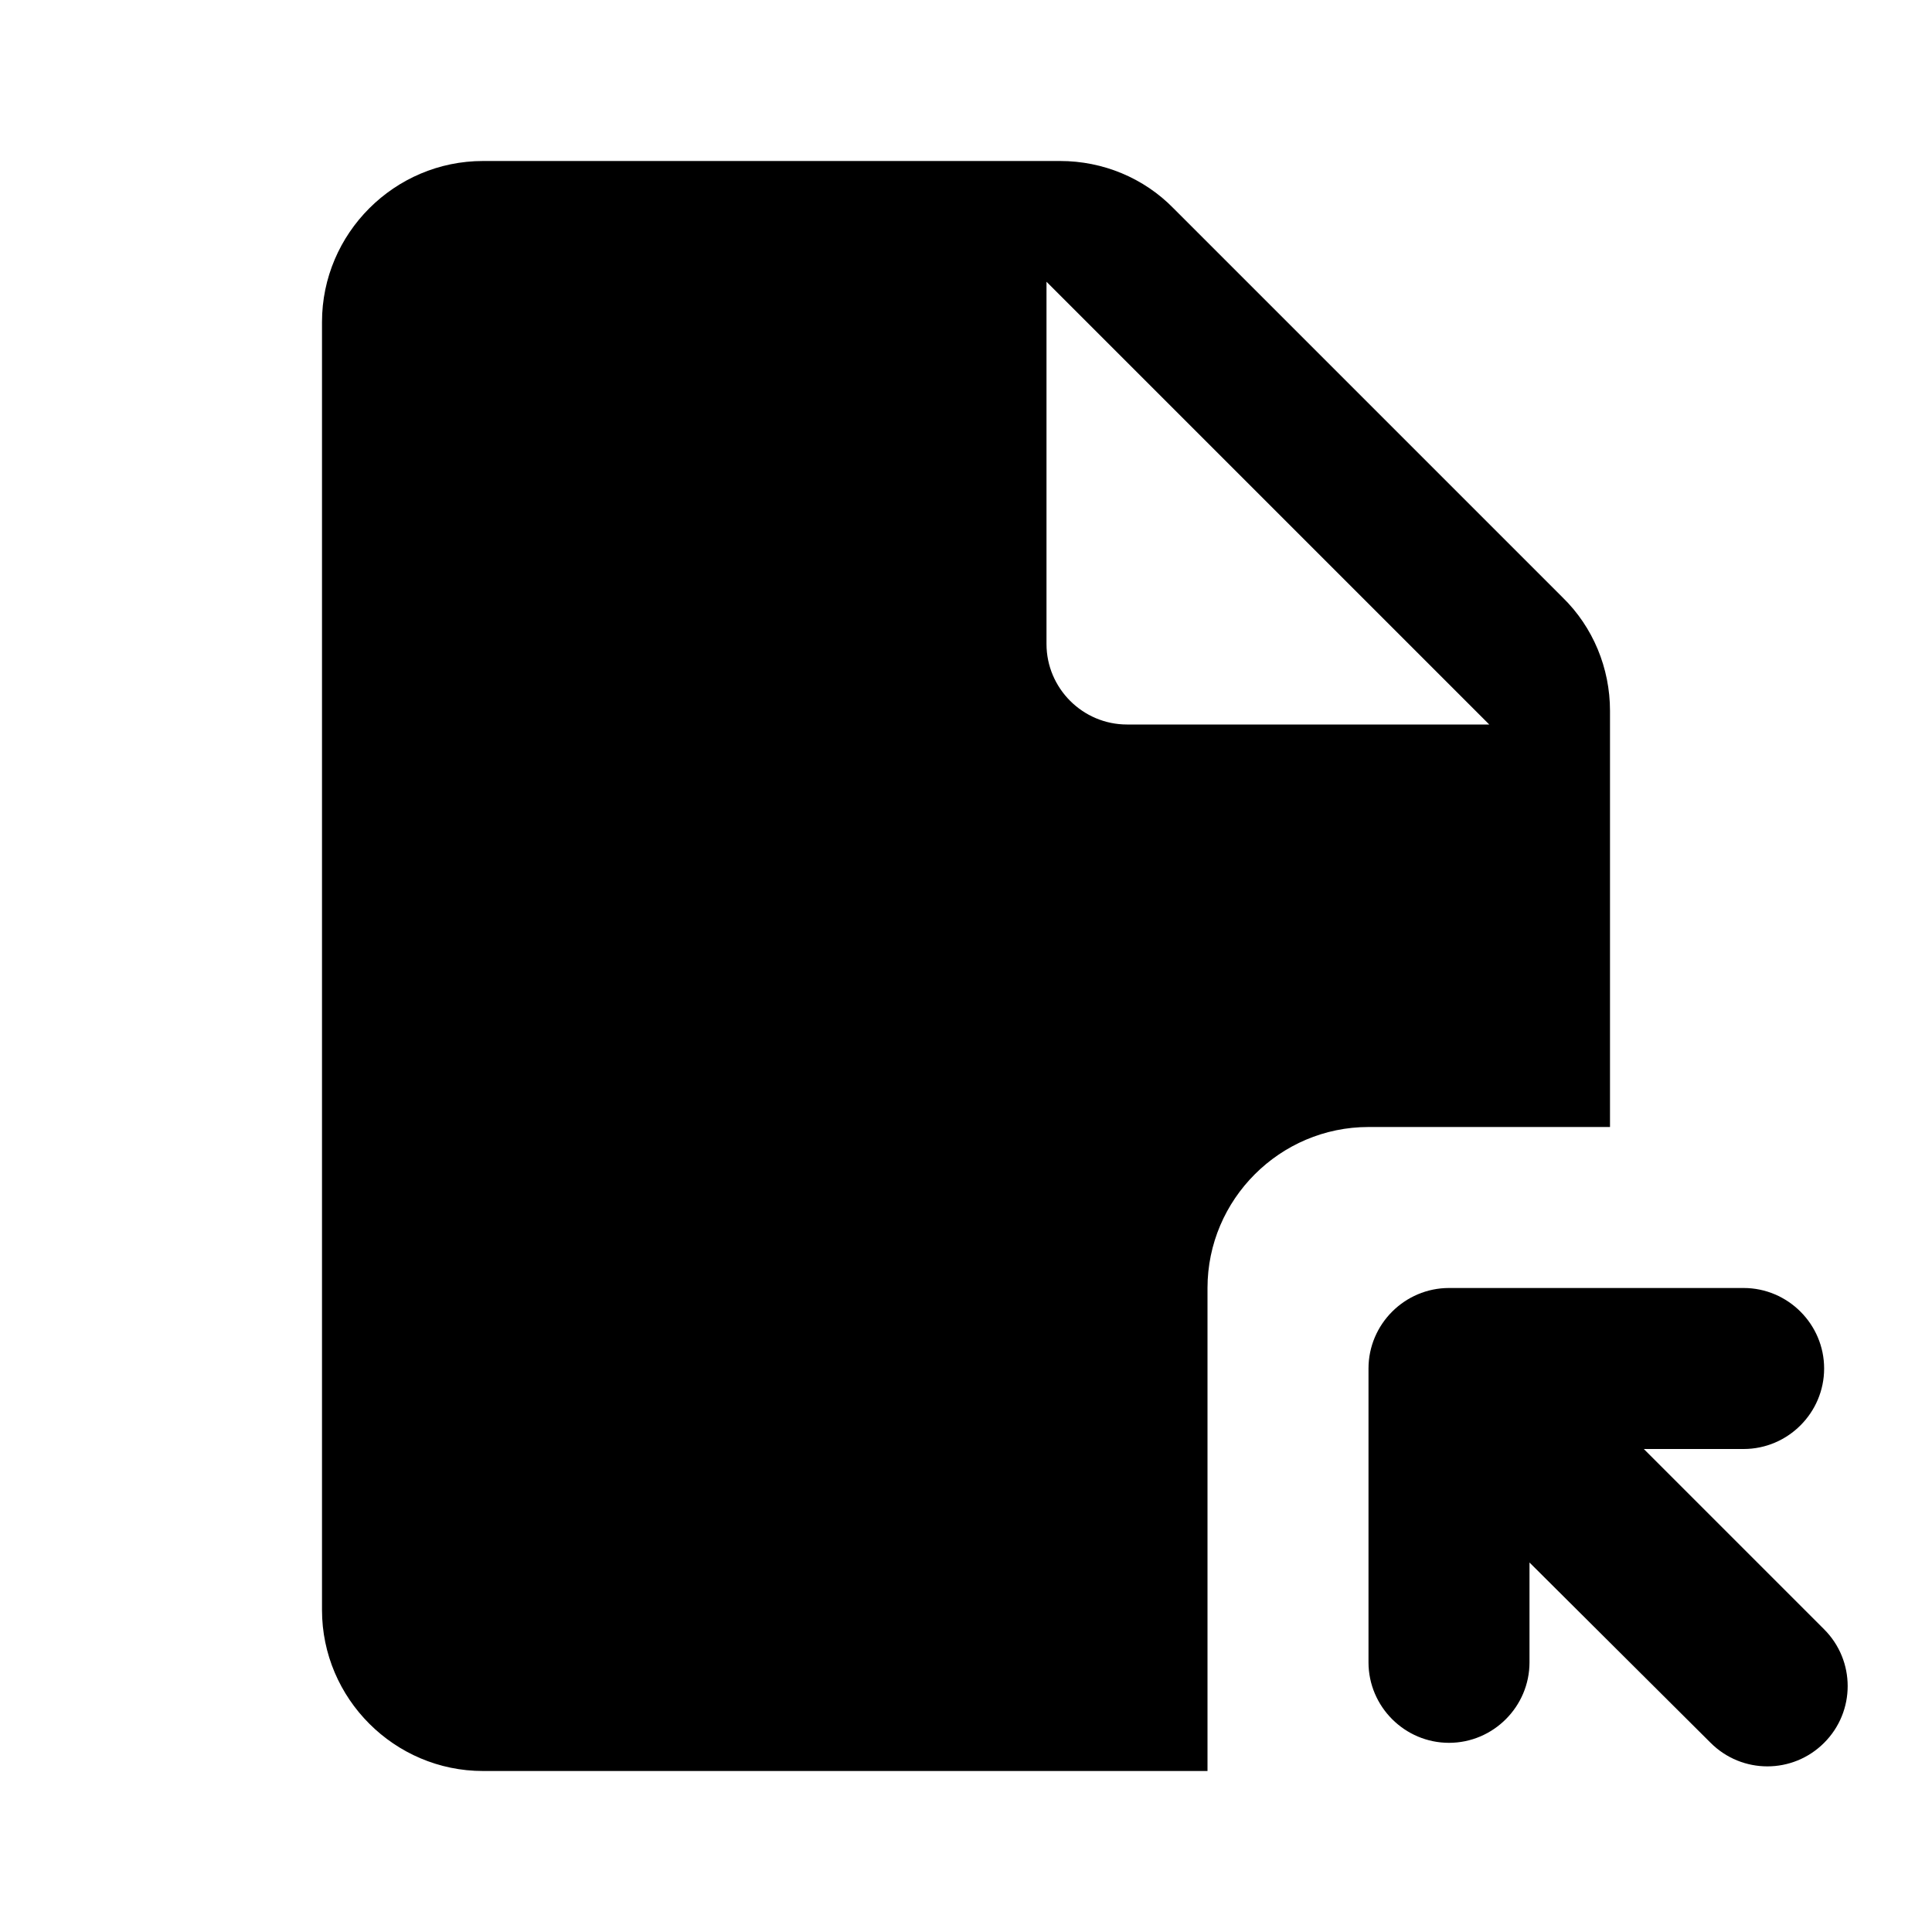 <svg xmlns="http://www.w3.org/2000/svg" enable-background="new 0 0 24 24" viewBox="0 0 24 24" fill="currentColor"><g><rect fill="none" height="24" width="24"/></g><g><path d="M13.17,2H6C4.9,2,4,2.9,4,4v16c0,1.1,0.9,2,2,2h9v-6c0-1.1,0.9-2,2-2h3V8.83c0-0.53-0.21-1.04-0.59-1.41l-4.83-4.83 C14.21,2.21,13.7,2,13.17,2z M13,8V3.5L18.5,9H14C13.45,9,13,8.55,13,8z M22.66,17c0,0.55-0.45,1-1,1h-1.24l2.24,2.24 c0.39,0.39,0.39,1.02,0,1.41l0,0c-0.39,0.39-1.02,0.39-1.41,0L19,19.41l0,1.24c0,0.55-0.45,1-1,1c-0.55,0-1-0.45-1-1V17 c0-0.55,0.45-1,1-1h3.66C22.21,16,22.66,16.45,22.66,17z"/></g></svg>